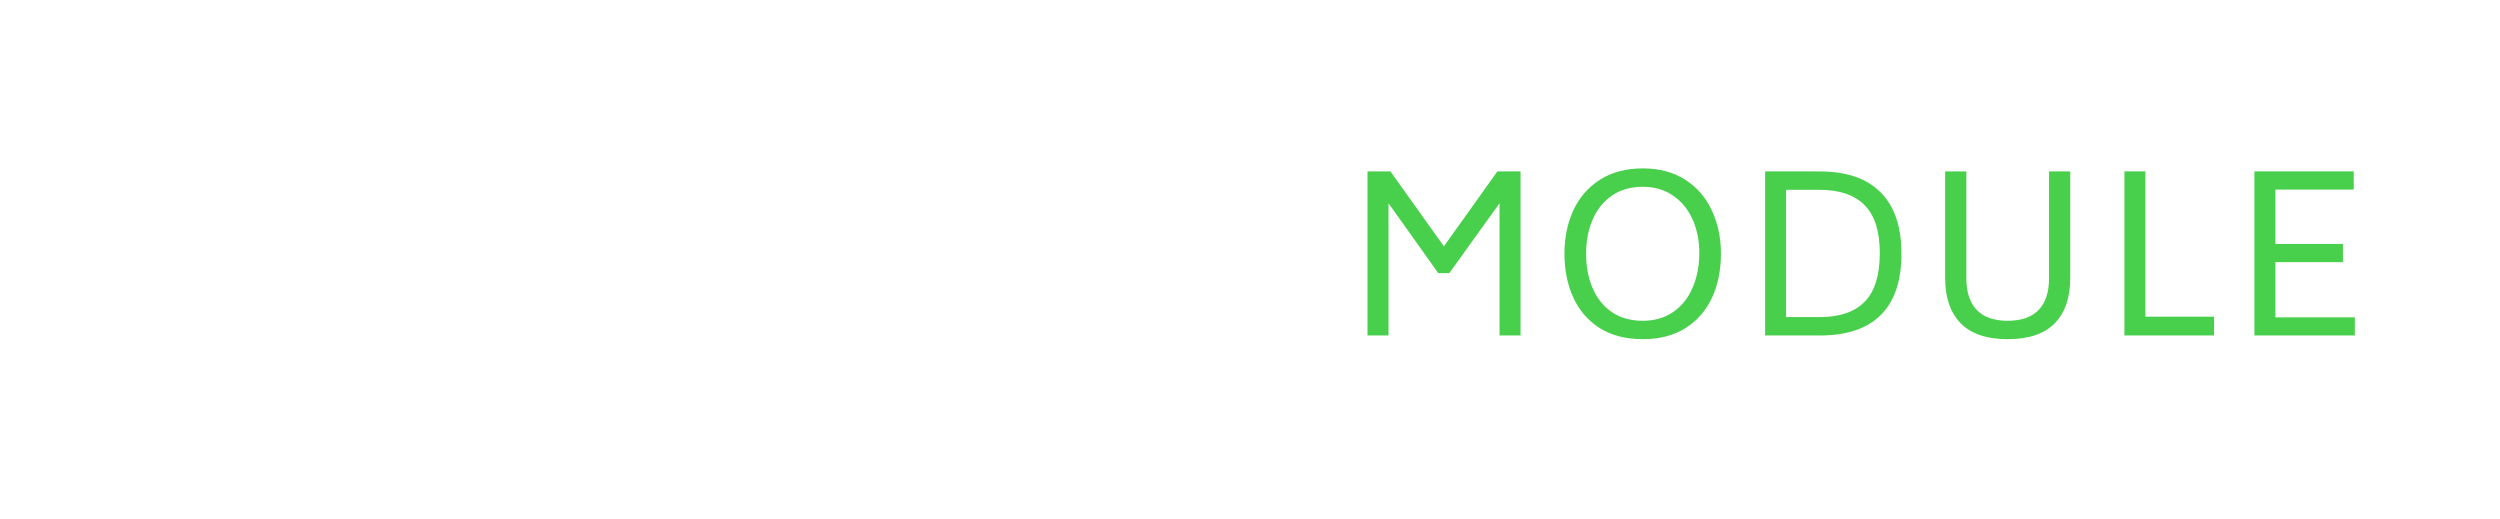 <svg width="231" height="48" viewBox="0 0 231 48" fill="none" xmlns="http://www.w3.org/2000/svg">
<path d="M24.276 23.3C26.089 23.887 26.996 25.087 26.996 26.9C26.996 28.287 26.576 29.32 25.736 30C24.909 30.667 23.522 31 21.576 31H16.336V15.84H21.576C23.349 15.84 24.596 16.173 25.316 16.84C26.036 17.507 26.396 18.527 26.396 19.9C26.396 20.713 26.222 21.407 25.876 21.98C25.542 22.54 25.009 22.98 24.276 23.3ZM18.276 22.58H21.576C23.456 22.58 24.402 21.733 24.416 20.04C24.416 19.107 24.209 18.447 23.796 18.06C23.382 17.673 22.642 17.48 21.576 17.48H18.276V22.58ZM25.016 26.78C25.016 25.887 24.722 25.24 24.136 24.84C23.562 24.427 22.709 24.22 21.576 24.22H18.276V29.36H21.576C22.829 29.36 23.716 29.153 24.236 28.74C24.756 28.327 25.016 27.673 25.016 26.78ZM37.535 31.34C35.975 31.34 34.649 31 33.555 30.32C32.475 29.627 31.662 28.687 31.115 27.5C30.569 26.3 30.295 24.947 30.295 23.44C30.295 21.96 30.569 20.627 31.115 19.44C31.662 18.253 32.475 17.313 33.555 16.62C34.649 15.913 35.975 15.56 37.535 15.56C39.082 15.56 40.395 15.913 41.475 16.62C42.555 17.313 43.369 18.26 43.915 19.46C44.475 20.647 44.755 21.973 44.755 23.44C44.755 24.947 44.482 26.3 43.935 27.5C43.389 28.687 42.569 29.627 41.475 30.32C40.395 31 39.082 31.34 37.535 31.34ZM37.535 29.64C38.629 29.64 39.569 29.367 40.355 28.82C41.142 28.273 41.735 27.527 42.135 26.58C42.549 25.633 42.755 24.567 42.755 23.38C42.755 22.233 42.549 21.2 42.135 20.28C41.722 19.347 41.122 18.613 40.335 18.08C39.549 17.533 38.615 17.26 37.535 17.26C36.415 17.26 35.462 17.533 34.675 18.08C33.889 18.627 33.295 19.367 32.895 20.3C32.495 21.233 32.295 22.28 32.295 23.44C32.295 24.627 32.495 25.687 32.895 26.62C33.295 27.553 33.889 28.293 34.675 28.84C35.462 29.373 36.415 29.64 37.535 29.64ZM55.054 31.34C53.494 31.34 52.167 31 51.074 30.32C49.994 29.627 49.181 28.687 48.634 27.5C48.087 26.3 47.814 24.947 47.814 23.44C47.814 21.96 48.087 20.627 48.634 19.44C49.181 18.253 49.994 17.313 51.074 16.62C52.167 15.913 53.494 15.56 55.054 15.56C56.601 15.56 57.914 15.913 58.994 16.62C60.074 17.313 60.888 18.26 61.434 19.46C61.994 20.647 62.274 21.973 62.274 23.44C62.274 24.947 62.001 26.3 61.454 27.5C60.907 28.687 60.087 29.627 58.994 30.32C57.914 31 56.601 31.34 55.054 31.34ZM55.054 29.64C56.148 29.64 57.087 29.367 57.874 28.82C58.661 28.273 59.254 27.527 59.654 26.58C60.068 25.633 60.274 24.567 60.274 23.38C60.274 22.233 60.068 21.2 59.654 20.28C59.241 19.347 58.641 18.613 57.854 18.08C57.068 17.533 56.134 17.26 55.054 17.26C53.934 17.26 52.981 17.533 52.194 18.08C51.407 18.627 50.814 19.367 50.414 20.3C50.014 21.233 49.814 22.28 49.814 23.44C49.814 24.627 50.014 25.687 50.414 26.62C50.814 27.553 51.407 28.293 52.194 28.84C52.981 29.373 53.934 29.64 55.054 29.64ZM69.333 24.16L68.293 25.26V31H66.353V15.84H68.293V22.62L74.733 15.84H77.193L70.653 22.76L77.293 31H74.793L69.333 24.16ZM80.883 15.84H82.823V31H80.883V15.84ZM99.414 15.84V31H97.294L89.834 19.1V31H87.894V15.84H89.994L97.474 27.74V15.84H99.414ZM116.115 21.74V29.94C115.328 30.393 114.462 30.74 113.515 30.98C112.582 31.22 111.708 31.34 110.895 31.34C109.295 31.34 107.935 31.013 106.815 30.36C105.708 29.693 104.875 28.767 104.315 27.58C103.755 26.393 103.475 25.013 103.475 23.44C103.475 21.947 103.742 20.607 104.275 19.42C104.822 18.233 105.648 17.293 106.755 16.6C107.875 15.907 109.255 15.56 110.895 15.56C111.775 15.56 112.515 15.647 113.115 15.82C113.728 15.98 114.415 16.227 115.175 16.56V18.4C114.495 18.027 113.822 17.747 113.155 17.56C112.502 17.36 111.748 17.26 110.895 17.26C109.762 17.26 108.788 17.52 107.975 18.04C107.162 18.56 106.542 19.287 106.115 20.22C105.688 21.14 105.475 22.193 105.475 23.38C105.475 24.62 105.682 25.713 106.095 26.66C106.522 27.593 107.142 28.327 107.955 28.86C108.768 29.38 109.748 29.64 110.895 29.64C111.468 29.64 112.015 29.573 112.535 29.44C113.055 29.307 113.608 29.12 114.195 28.88V23.48H108.555V21.74H116.115Z" fill="white"/>
<path d="M140.497 15.84V31H138.557V18.78L133.917 25.24H132.897L128.297 18.78V31H126.357V15.84H128.477L133.417 22.76L138.357 15.84H140.497ZM151.795 31.34C150.235 31.34 148.908 31 147.815 30.32C146.735 29.627 145.921 28.687 145.375 27.5C144.828 26.3 144.555 24.947 144.555 23.44C144.555 21.96 144.828 20.627 145.375 19.44C145.921 18.253 146.735 17.313 147.815 16.62C148.908 15.913 150.235 15.56 151.795 15.56C153.341 15.56 154.655 15.913 155.735 16.62C156.815 17.313 157.628 18.26 158.175 19.46C158.735 20.647 159.015 21.973 159.015 23.44C159.015 24.947 158.741 26.3 158.195 27.5C157.648 28.687 156.828 29.627 155.735 30.32C154.655 31 153.341 31.34 151.795 31.34ZM151.795 29.64C152.888 29.64 153.828 29.367 154.615 28.82C155.401 28.273 155.995 27.527 156.395 26.58C156.808 25.633 157.015 24.567 157.015 23.38C157.015 22.233 156.808 21.2 156.395 20.28C155.981 19.347 155.381 18.613 154.595 18.08C153.808 17.533 152.875 17.26 151.795 17.26C150.675 17.26 149.721 17.533 148.935 18.08C148.148 18.627 147.555 19.367 147.155 20.3C146.755 21.233 146.555 22.28 146.555 23.44C146.555 24.627 146.755 25.687 147.155 26.62C147.555 27.553 148.148 28.293 148.935 28.84C149.721 29.373 150.675 29.64 151.795 29.64ZM168.134 15.84C170.627 15.84 172.507 16.487 173.774 17.78C175.054 19.06 175.694 20.947 175.694 23.44C175.694 25.947 175.06 27.833 173.794 29.1C172.527 30.367 170.64 31 168.134 31H163.094V15.84H168.134ZM173.694 23.38C173.694 21.38 173.227 19.907 172.294 18.96C171.36 18.013 169.974 17.54 168.134 17.54H165.034V29.3H168.134C169.987 29.3 171.374 28.827 172.294 27.88C173.227 26.933 173.694 25.433 173.694 23.38ZM185.511 31.34C183.578 31.34 182.131 30.853 181.171 29.88C180.211 28.893 179.731 27.5 179.731 25.7V15.84H181.691V25.7C181.691 26.993 182.011 27.973 182.651 28.64C183.291 29.307 184.245 29.64 185.511 29.64C186.778 29.64 187.731 29.307 188.371 28.64C189.011 27.973 189.331 26.993 189.331 25.7V15.84H191.291V25.7C191.291 27.5 190.811 28.893 189.851 29.88C188.891 30.853 187.445 31.34 185.511 31.34ZM204.575 29.26V31H196.295V15.84H198.235V29.26H204.575ZM217.586 29.32V31H208.306V15.84H217.486V17.52H210.246V22.54H216.486V24.22H210.246V29.32H217.586Z" fill="#48D04C"/>
<g filter="url(#filter0_d_34_1078)">
<path fill-rule="evenodd" clip-rule="evenodd" d="M5 1H226C228.209 1 230 2.791 230 5V39C230 41.209 228.209 43 226 43H176V44H226C228.761 44 231 41.761 231 39V5C231 2.239 228.761 0 226 0H5C2.239 0 0 2.239 0 5V39C0 41.761 2.239 44 5 44H47V43H5C2.791 43 1 41.209 1 39V5C1 2.791 2.791 1 5 1Z" fill="white"/>
</g>
<path d="M54.688 45.088C54.571 45.088 54.459 45.08 54.352 45.064C54.251 45.053 54.147 45.029 54.04 44.992V44.488C54.243 44.541 54.437 44.568 54.624 44.568C54.928 44.568 55.173 44.512 55.36 44.4C55.552 44.283 55.733 44.093 55.904 43.832L56.232 43.32V43.712L53.216 39.4H53.904L56.112 42.608C56.192 42.736 56.253 42.845 56.296 42.936C56.344 43.027 56.368 43.104 56.368 43.168V43.192H56.448V43.168C56.448 43.099 56.467 43.019 56.504 42.928C56.547 42.837 56.605 42.731 56.68 42.608L58.696 39.4H59.368L56.448 43.936C56.277 44.197 56.115 44.411 55.96 44.576C55.805 44.736 55.624 44.861 55.416 44.952C55.208 45.043 54.965 45.088 54.688 45.088ZM60.379 45V39.4H66.331V45H65.755V39.904H60.955V45H60.379ZM67.996 45V39.4H71.428C71.903 39.4 72.3 39.475 72.62 39.624C72.945 39.773 73.188 39.981 73.348 40.248C73.508 40.515 73.588 40.829 73.588 41.192C73.588 41.555 73.508 41.869 73.348 42.136C73.188 42.403 72.945 42.611 72.62 42.76C72.3 42.909 71.903 42.984 71.428 42.984H68.372V42.48H71.428C71.775 42.48 72.065 42.427 72.3 42.32C72.54 42.213 72.719 42.064 72.836 41.872C72.953 41.68 73.012 41.453 73.012 41.192C73.012 40.925 72.953 40.696 72.836 40.504C72.719 40.312 72.54 40.165 72.3 40.064C72.065 39.957 71.775 39.904 71.428 39.904H68.556V42.8L68.572 42.832V45H67.996ZM73.756 45L76.74 39.4H77.404L80.388 45H79.764L77.324 40.36C77.249 40.216 77.196 40.096 77.164 40C77.132 39.899 77.116 39.813 77.116 39.744V39.736H77.028V39.744C77.028 39.813 77.012 39.899 76.98 40C76.948 40.096 76.895 40.216 76.82 40.36L74.38 45H73.756ZM74.74 43.776L75.004 43.304H79.14L79.396 43.776H74.74ZM81.473 45V39.4H85.529C86.115 39.4 86.561 39.528 86.865 39.784C87.169 40.035 87.321 40.379 87.321 40.816C87.321 41.056 87.27 41.269 87.169 41.456C87.067 41.637 86.931 41.781 86.761 41.888C86.59 41.995 86.395 42.059 86.177 42.08L86.241 41.904V42.336L86.169 42.16C86.585 42.181 86.913 42.312 87.153 42.552C87.398 42.792 87.521 43.112 87.521 43.512C87.521 43.821 87.451 44.088 87.313 44.312C87.174 44.531 86.958 44.701 86.665 44.824C86.377 44.941 86.001 45 85.537 45H81.473ZM85.569 44.496C86.038 44.496 86.385 44.405 86.609 44.224C86.833 44.043 86.945 43.787 86.945 43.456C86.945 43.115 86.833 42.853 86.609 42.672C86.385 42.491 86.038 42.4 85.569 42.4H81.905V41.928H85.505C85.905 41.928 86.211 41.837 86.425 41.656C86.638 41.469 86.745 41.221 86.745 40.912C86.745 40.603 86.638 40.357 86.425 40.176C86.211 39.995 85.905 39.904 85.505 39.904H82.049V44.496H85.569ZM88.556 45.088C88.369 45.088 88.207 45.064 88.068 45.016V44.504C88.132 44.525 88.191 44.541 88.244 44.552C88.297 44.563 88.367 44.568 88.452 44.568C88.719 44.568 88.924 44.491 89.068 44.336C89.212 44.176 89.305 43.915 89.348 43.552L89.804 39.4H94.884V45H94.308V39.904H90.316L89.908 43.632C89.871 43.957 89.793 44.229 89.676 44.448C89.564 44.661 89.415 44.821 89.228 44.928C89.041 45.035 88.817 45.088 88.556 45.088ZM96.551 45V39.4H101.807V39.904H97.127V44.496H101.807V45H96.551ZM97.047 42.392V41.92H101.247V42.392H97.047ZM108.758 45V39.4H109.334V45H108.758ZM103.262 45V39.4H103.838V45H103.262ZM103.758 42.368V41.864H108.846V42.368H103.758ZM110.996 45V39.4H111.556V43.624C111.556 43.832 111.548 44.011 111.532 44.16C111.521 44.309 111.497 44.477 111.46 44.664H111.54L116.22 39.4H117.148V45H116.588V40.776C116.588 40.568 116.596 40.389 116.612 40.24C116.628 40.091 116.655 39.923 116.692 39.736H116.604L111.924 45H110.996ZM118.816 45V39.4H124.072V39.904H119.392V44.496H124.072V45H118.816ZM119.312 42.392V41.92H123.512V42.392H119.312ZM131.096 45.088C130.344 45.088 129.699 44.963 129.16 44.712C128.622 44.461 128.214 44.117 127.936 43.68C127.659 43.243 127.52 42.749 127.52 42.2C127.52 41.651 127.659 41.157 127.936 40.72C128.214 40.283 128.622 39.939 129.16 39.688C129.699 39.437 130.344 39.312 131.096 39.312C131.848 39.312 132.494 39.437 133.032 39.688C133.571 39.939 133.979 40.283 134.256 40.72C134.539 41.157 134.68 41.651 134.68 42.2C134.68 42.749 134.539 43.243 134.256 43.68C133.979 44.117 133.571 44.461 133.032 44.712C132.494 44.963 131.848 45.088 131.096 45.088ZM131.096 44.592C131.726 44.592 132.267 44.488 132.72 44.28C133.174 44.067 133.518 43.781 133.752 43.424C133.987 43.061 134.104 42.653 134.104 42.2C134.104 41.747 133.987 41.341 133.752 40.984C133.518 40.621 133.174 40.336 132.72 40.128C132.267 39.915 131.726 39.808 131.096 39.808C130.467 39.808 129.926 39.915 129.472 40.128C129.019 40.336 128.675 40.621 128.44 40.984C128.211 41.341 128.096 41.747 128.096 42.2C128.096 42.653 128.211 43.061 128.44 43.424C128.675 43.781 129.019 44.067 129.472 44.28C129.926 44.488 130.467 44.592 131.096 44.592ZM137.779 45V39.904H135.139V39.4H140.987V39.904H138.355V45H137.779ZM142.082 45V39.4H147.338V39.904H142.658V44.496H147.338V45H142.082ZM142.578 42.392V41.92H146.778V42.392H142.578ZM148.525 45.088C148.338 45.088 148.175 45.064 148.037 45.016V44.504C148.101 44.525 148.159 44.541 148.213 44.552C148.266 44.563 148.335 44.568 148.421 44.568C148.687 44.568 148.893 44.491 149.037 44.336C149.181 44.176 149.274 43.915 149.317 43.552L149.773 39.4H154.853V45H154.277V39.904H150.285L149.877 43.632C149.839 43.957 149.762 44.229 149.645 44.448C149.533 44.661 149.383 44.821 149.197 44.928C149.01 45.035 148.786 45.088 148.525 45.088ZM156.52 45V39.4H161.776V39.904H157.096V44.496H161.776V45H156.52ZM157.016 42.392V41.92H161.216V42.392H157.016ZM163.23 45V39.4H164.174L166.662 43.152C166.774 43.333 166.83 43.461 166.83 43.536V43.568H166.918V43.536C166.918 43.461 166.974 43.333 167.086 43.152L169.574 39.4H170.518V45H169.958V40.816C169.958 40.592 169.964 40.403 169.974 40.248C169.99 40.093 170.014 39.923 170.046 39.736H169.966L167.198 43.904H166.558L163.79 39.736H163.702C163.734 39.923 163.756 40.093 163.766 40.248C163.782 40.403 163.79 40.592 163.79 40.816V45H163.23Z" fill="white"/>
<defs>
<filter id="filter0_d_34_1078" x="-10" y="-10" width="261" height="74" filterUnits="userSpaceOnUse" color-interpolation-filters="sRGB">
<feFlood flood-opacity="0" result="BackgroundImageFix"/>
<feColorMatrix in="SourceAlpha" type="matrix" values="0 0 0 0 0 0 0 0 0 0 0 0 0 0 0 0 0 0 127 0" result="hardAlpha"/>
<feOffset dx="5" dy="5"/>
<feGaussianBlur stdDeviation="7.5"/>
<feComposite in2="hardAlpha" operator="out"/>
<feColorMatrix type="matrix" values="0 0 0 0 0 0 0 0 0 0 0 0 0 0 0 0 0 0 0.25 0"/>
<feBlend mode="normal" in2="BackgroundImageFix" result="effect1_dropShadow_34_1078"/>
<feBlend mode="normal" in="SourceGraphic" in2="effect1_dropShadow_34_1078" result="shape"/>
</filter>
</defs>
</svg>
